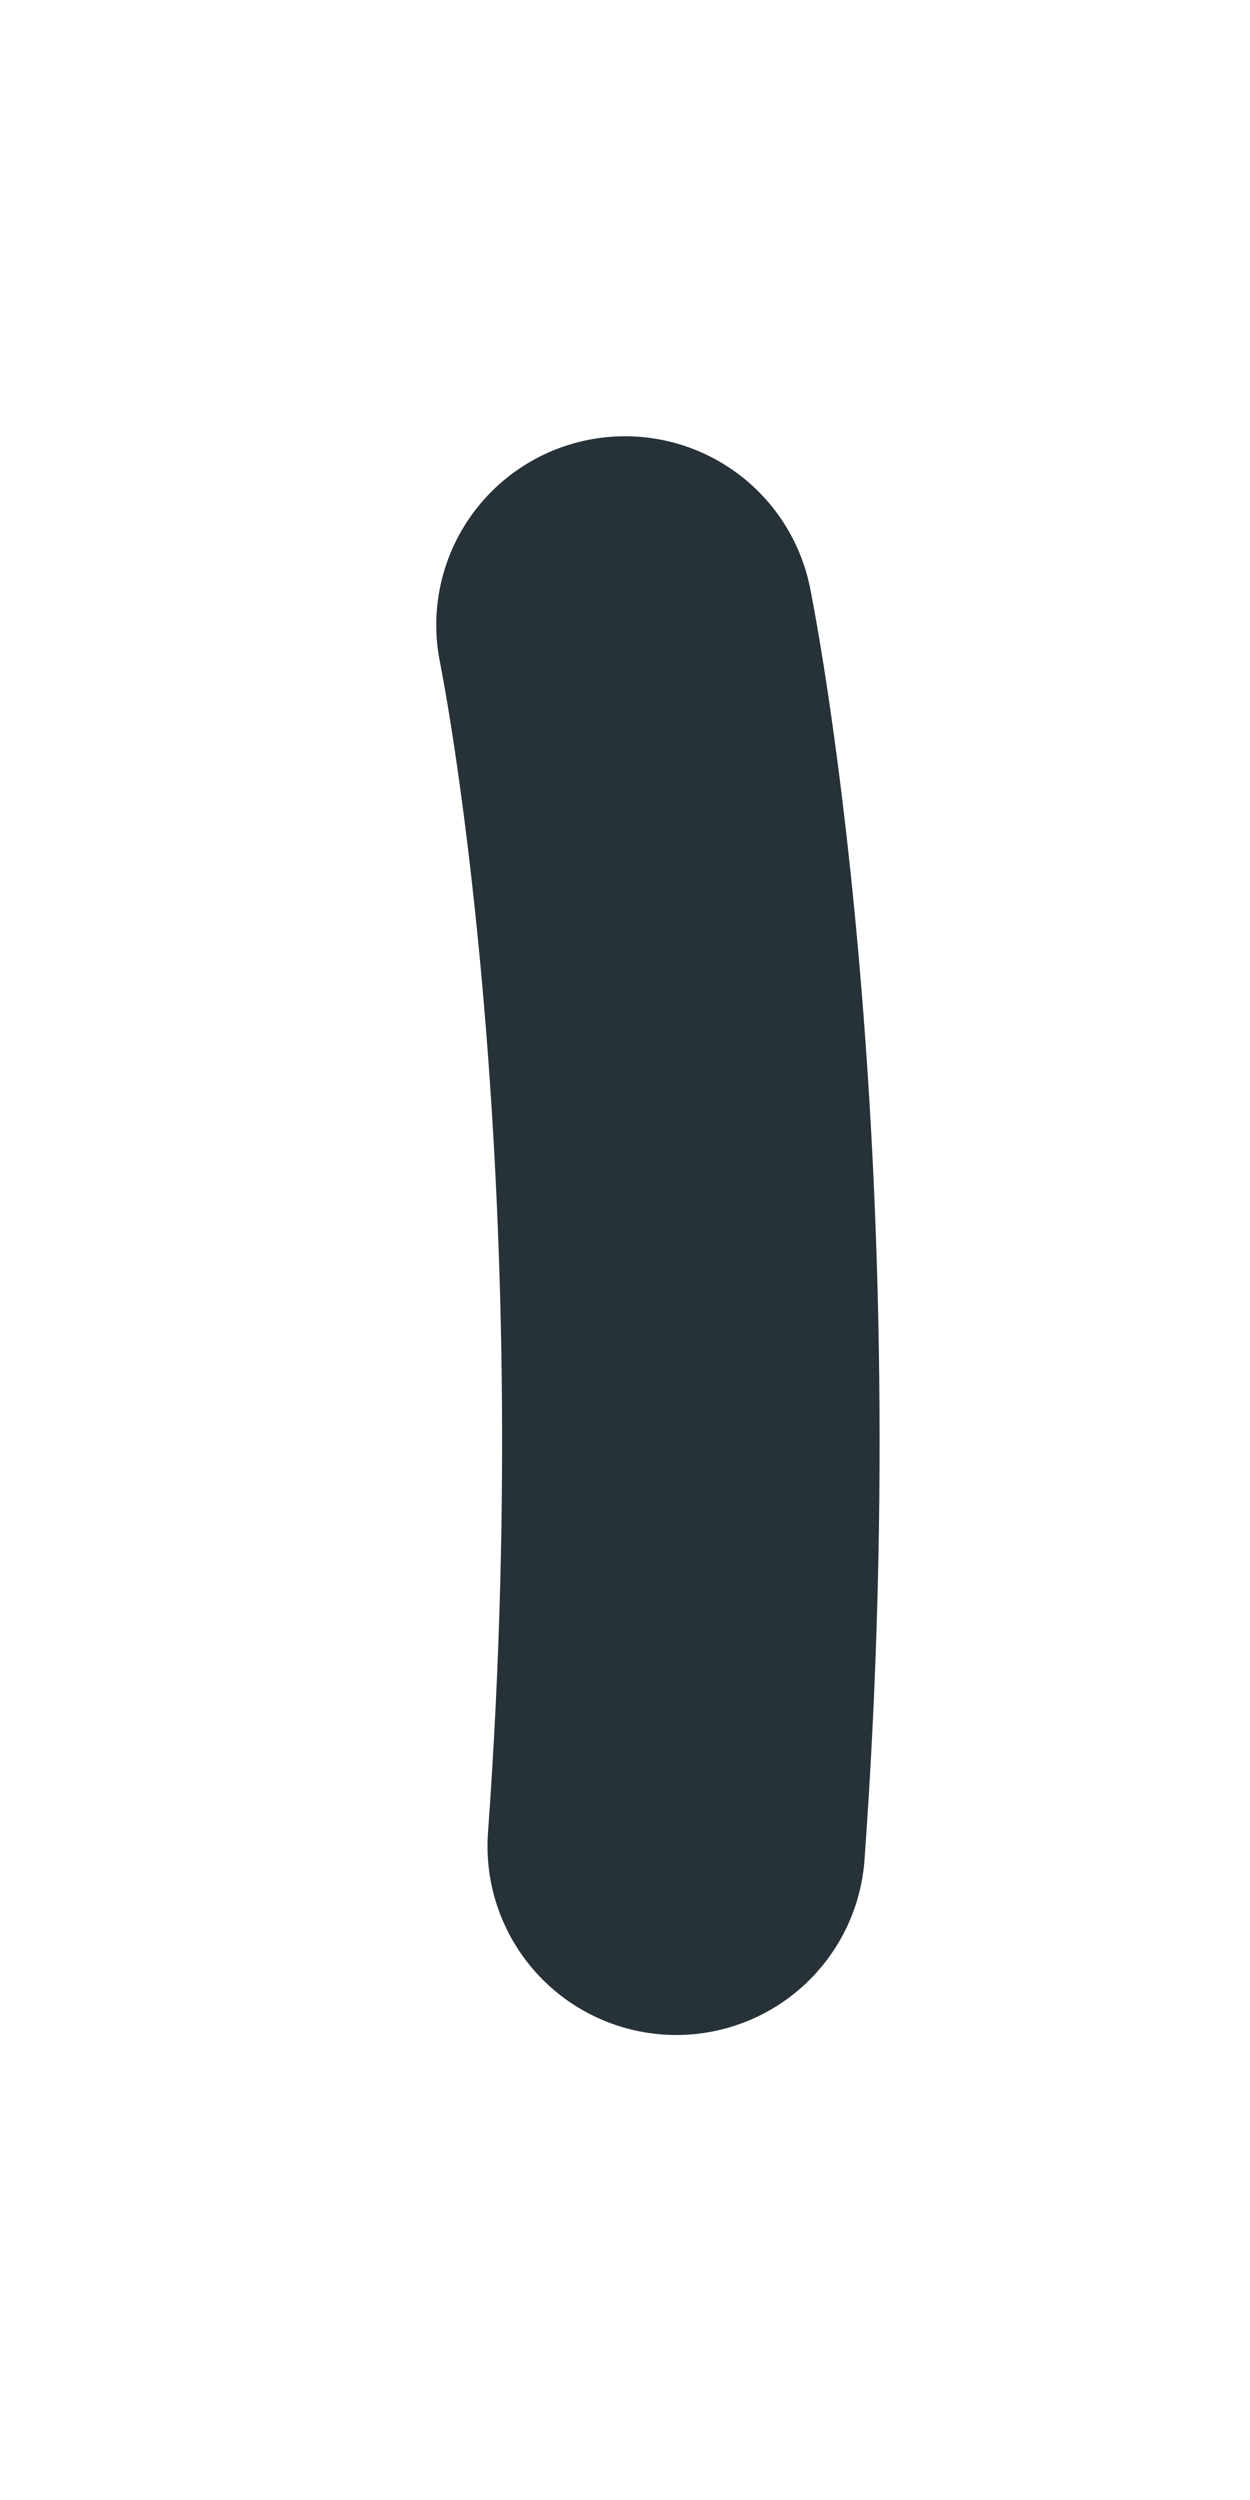 <?xml version="1.0" encoding="utf-8"?>
<svg xmlns="http://www.w3.org/2000/svg" fill="none" height="100%" overflow="visible" preserveAspectRatio="none" style="display: block;" viewBox="0 0 2 4" width="100%">
<path d="M1 1C1 1 1.165 1.805 1.082 2.954" id="Vector" stroke="#263238" stroke-linecap="round" stroke-linejoin="round" stroke-miterlimit="10" stroke-width="0.604"/>
</svg>